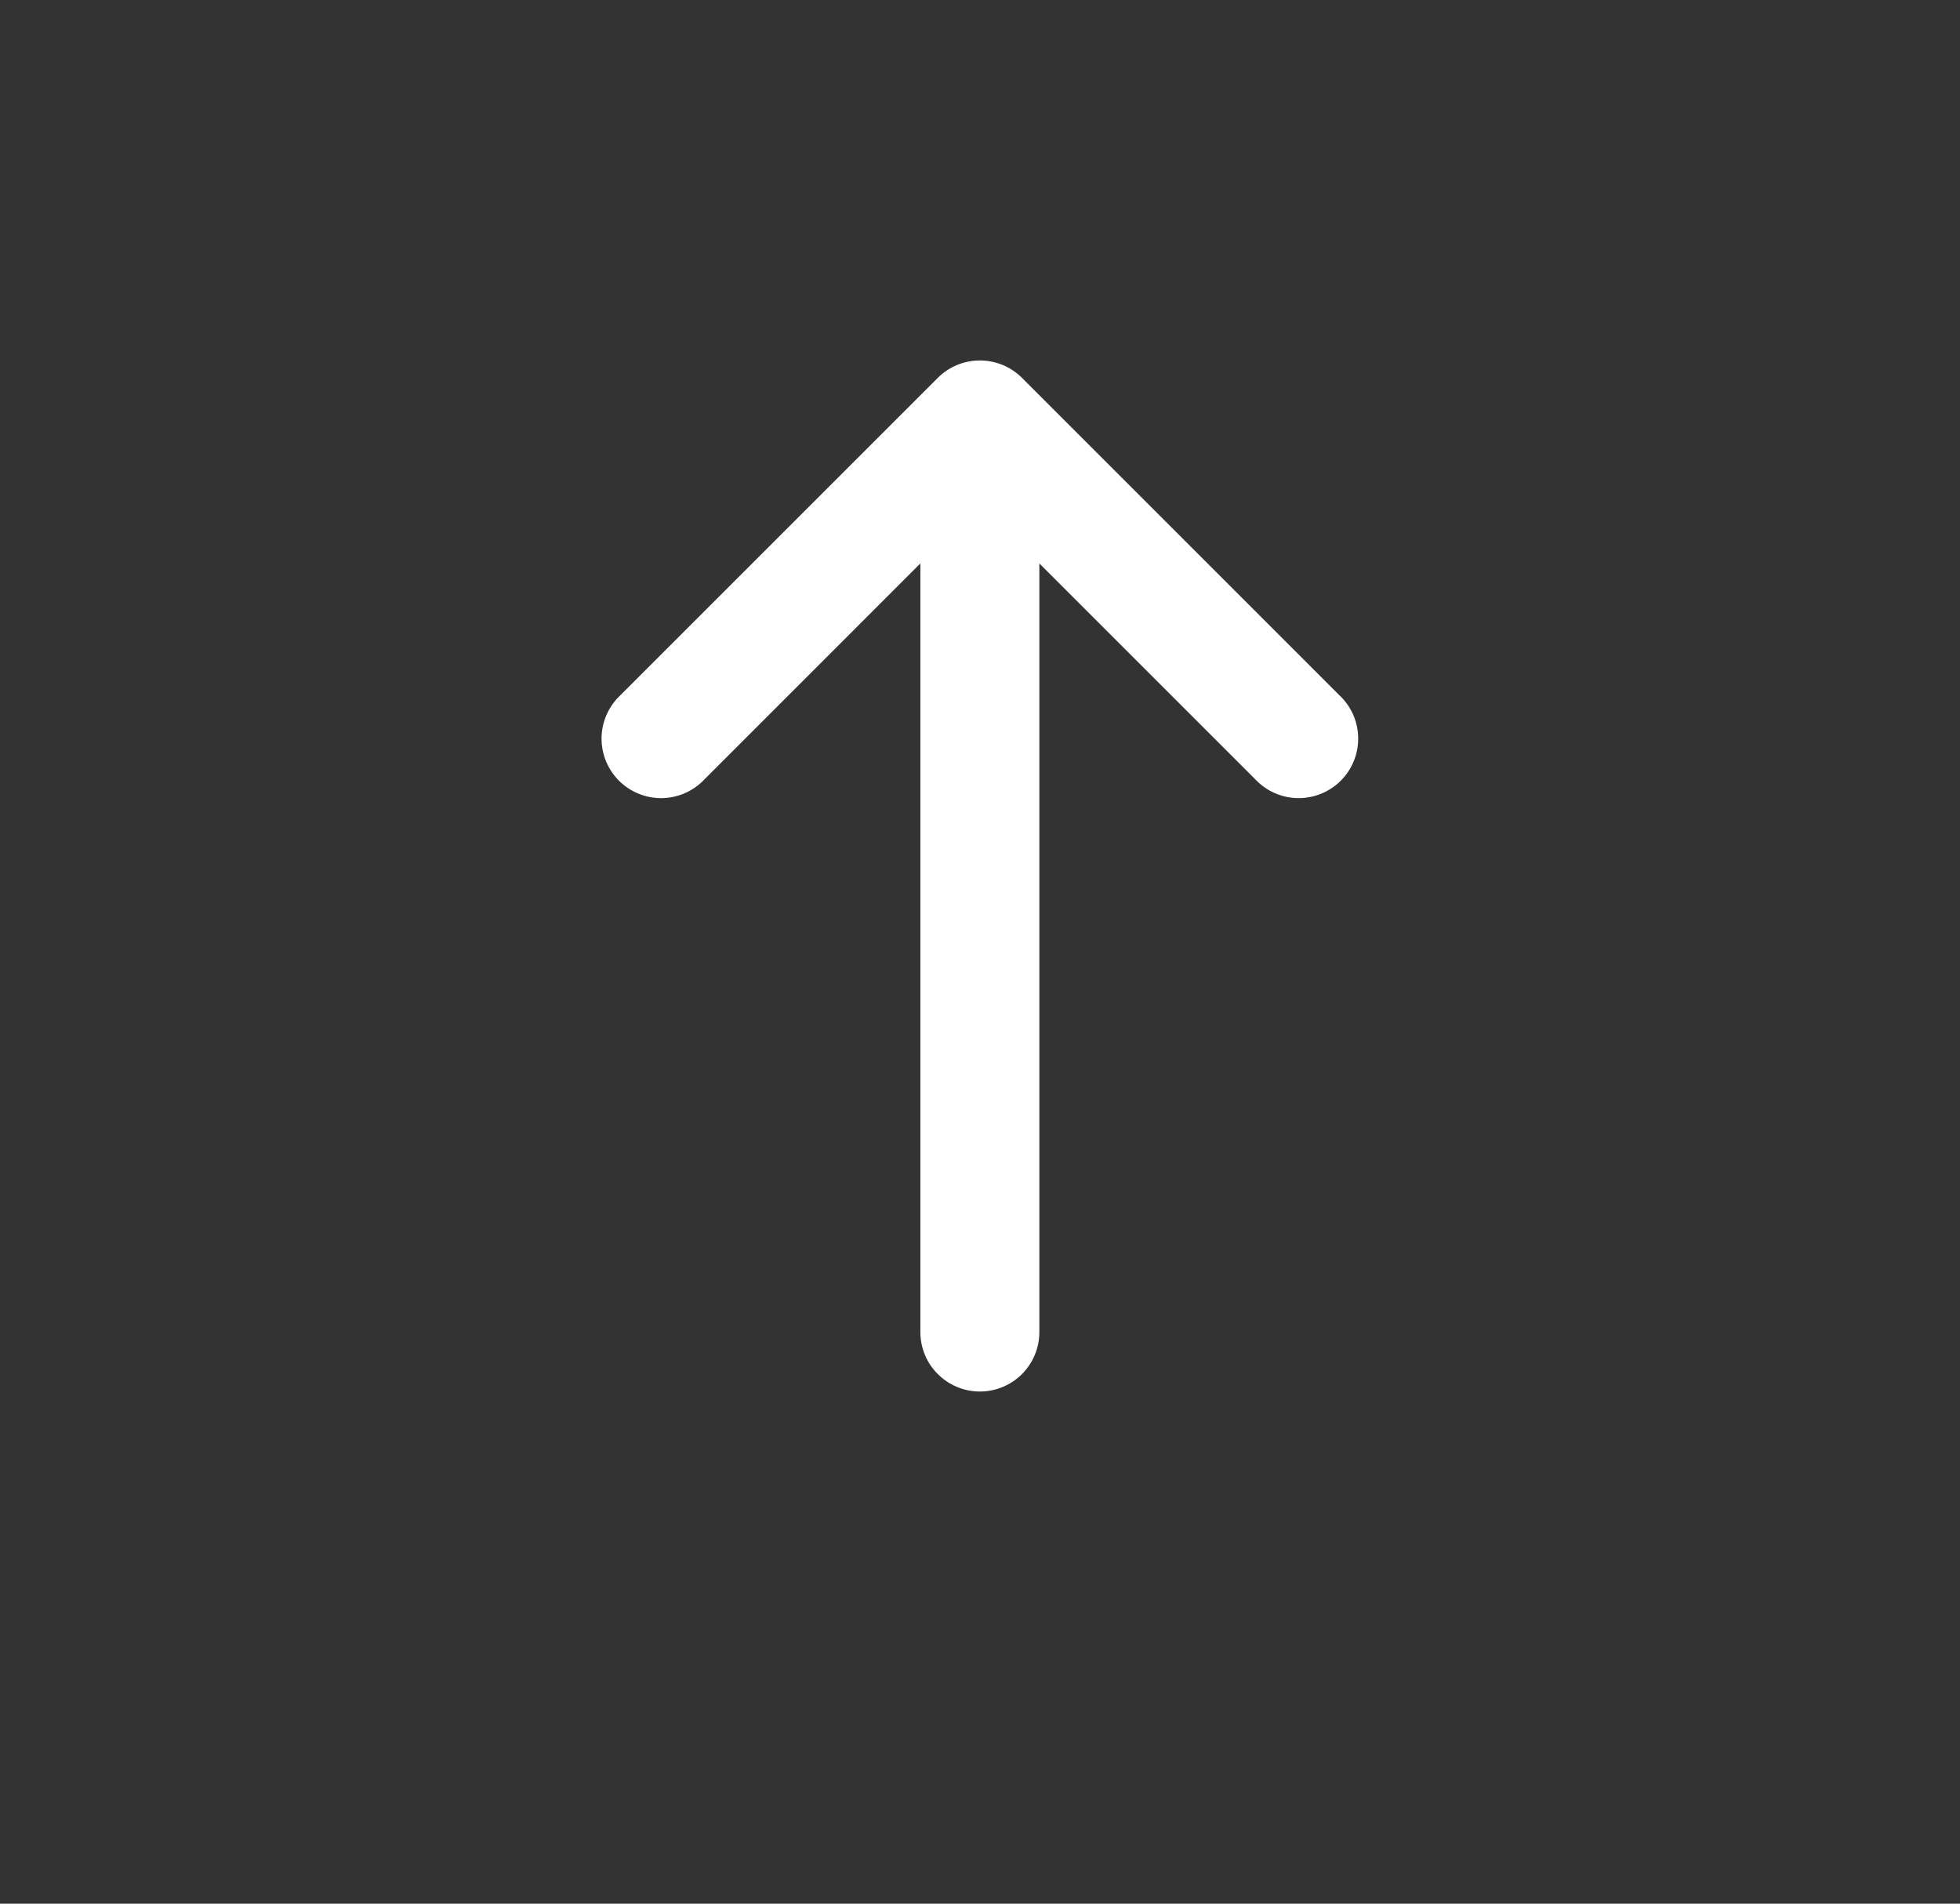 <svg width="35" height="34" viewBox="0 0 35 34" fill="none" xmlns="http://www.w3.org/2000/svg">
<rect x="0" y="0" width="35" height="34" fill="#333333" stroke="none"/>
<path d="M12.582 13.917C12.485 14.021 12.367 14.105 12.237 14.163C12.107 14.221 11.966 14.252 11.823 14.255C11.681 14.257 11.539 14.231 11.407 14.177C11.274 14.124 11.154 14.044 11.053 13.944C10.953 13.843 10.873 13.723 10.819 13.59C10.766 13.458 10.74 13.316 10.742 13.174C10.745 13.031 10.776 12.89 10.834 12.76C10.892 12.63 10.976 12.512 11.08 12.415L16.747 6.748C16.946 6.549 17.216 6.438 17.498 6.438C17.779 6.438 18.049 6.549 18.249 6.748L23.915 12.415C24.02 12.512 24.104 12.63 24.162 12.76C24.22 12.89 24.251 13.031 24.253 13.174C24.256 13.316 24.23 13.458 24.176 13.59C24.123 13.723 24.043 13.843 23.942 13.944C23.841 14.044 23.721 14.124 23.589 14.177C23.457 14.231 23.315 14.257 23.172 14.255C23.03 14.252 22.889 14.221 22.759 14.163C22.628 14.105 22.511 14.021 22.414 13.917L18.56 10.063V23.791C18.56 24.073 18.448 24.343 18.249 24.542C18.05 24.741 17.78 24.853 17.498 24.853C17.216 24.853 16.946 24.741 16.747 24.542C16.547 24.343 16.435 24.073 16.435 23.791V10.063L12.582 13.917Z" fill="white"/>
</svg>
